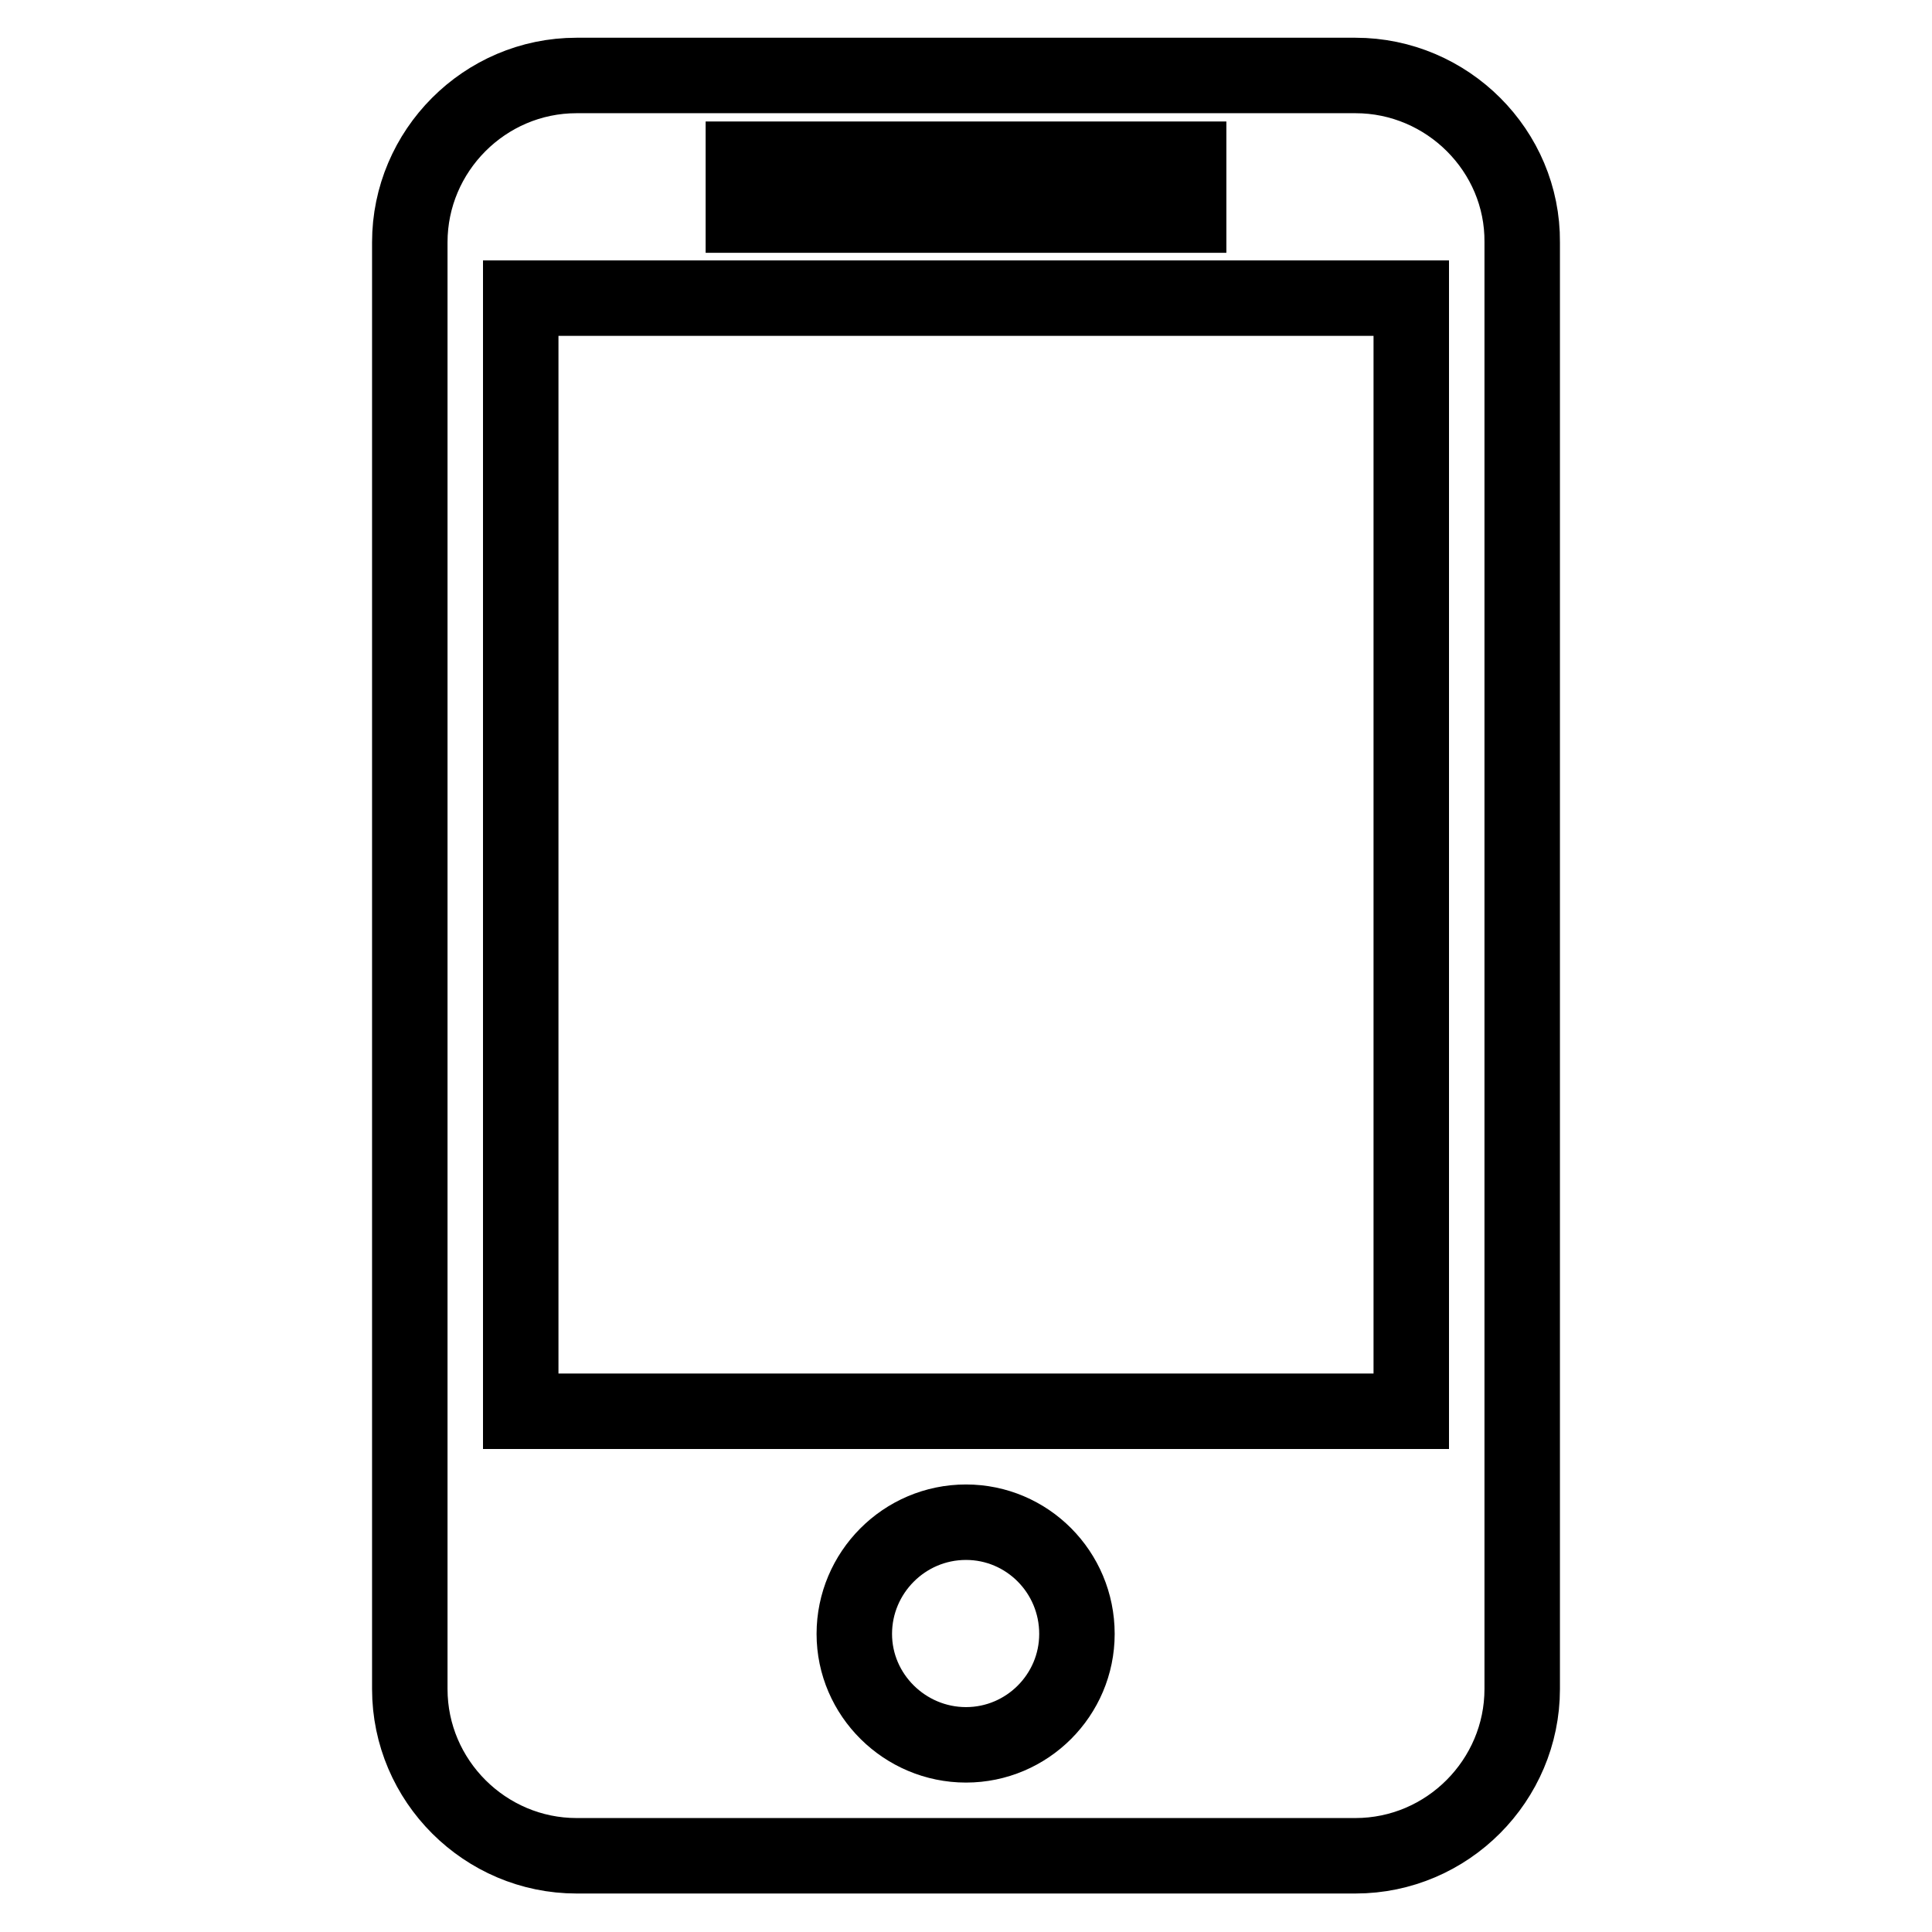 <?xml version="1.0" encoding="utf-8"?>
<!-- Svg Vector Icons : http://www.onlinewebfonts.com/icon -->
<!DOCTYPE svg PUBLIC "-//W3C//DTD SVG 1.1//EN" "http://www.w3.org/Graphics/SVG/1.1/DTD/svg11.dtd">
<svg version="1.1" xmlns="http://www.w3.org/2000/svg" xmlns:xlink="http://www.w3.org/1999/xlink" x="0px" y="0px" viewBox="0 0 256 256" enable-background="new 0 0 256 256" xml:space="preserve">
<g> <path stroke-width="10" fill-opacity="0" stroke="#000000"  d="M179.6,10H76.4c-12.2,0-22.1,10-22.1,22.1v191.7c0,12.2,10,22.1,22.1,22.1h103.2c12.2,0,22.1-10,22.1-22.1 V32.1C201.8,20,191.8,10,179.6,10z M98.5,21.1h59v7.4h-59V21.1z M128,231.2c-8.1,0-14.8-6.6-14.8-14.7c0-8.1,6.6-14.8,14.8-14.8 c8.1,0,14.7,6.6,14.7,14.8C142.7,224.6,136.1,231.2,128,231.2z M187,187H69V39.5h118V187z"/></g>
</svg>